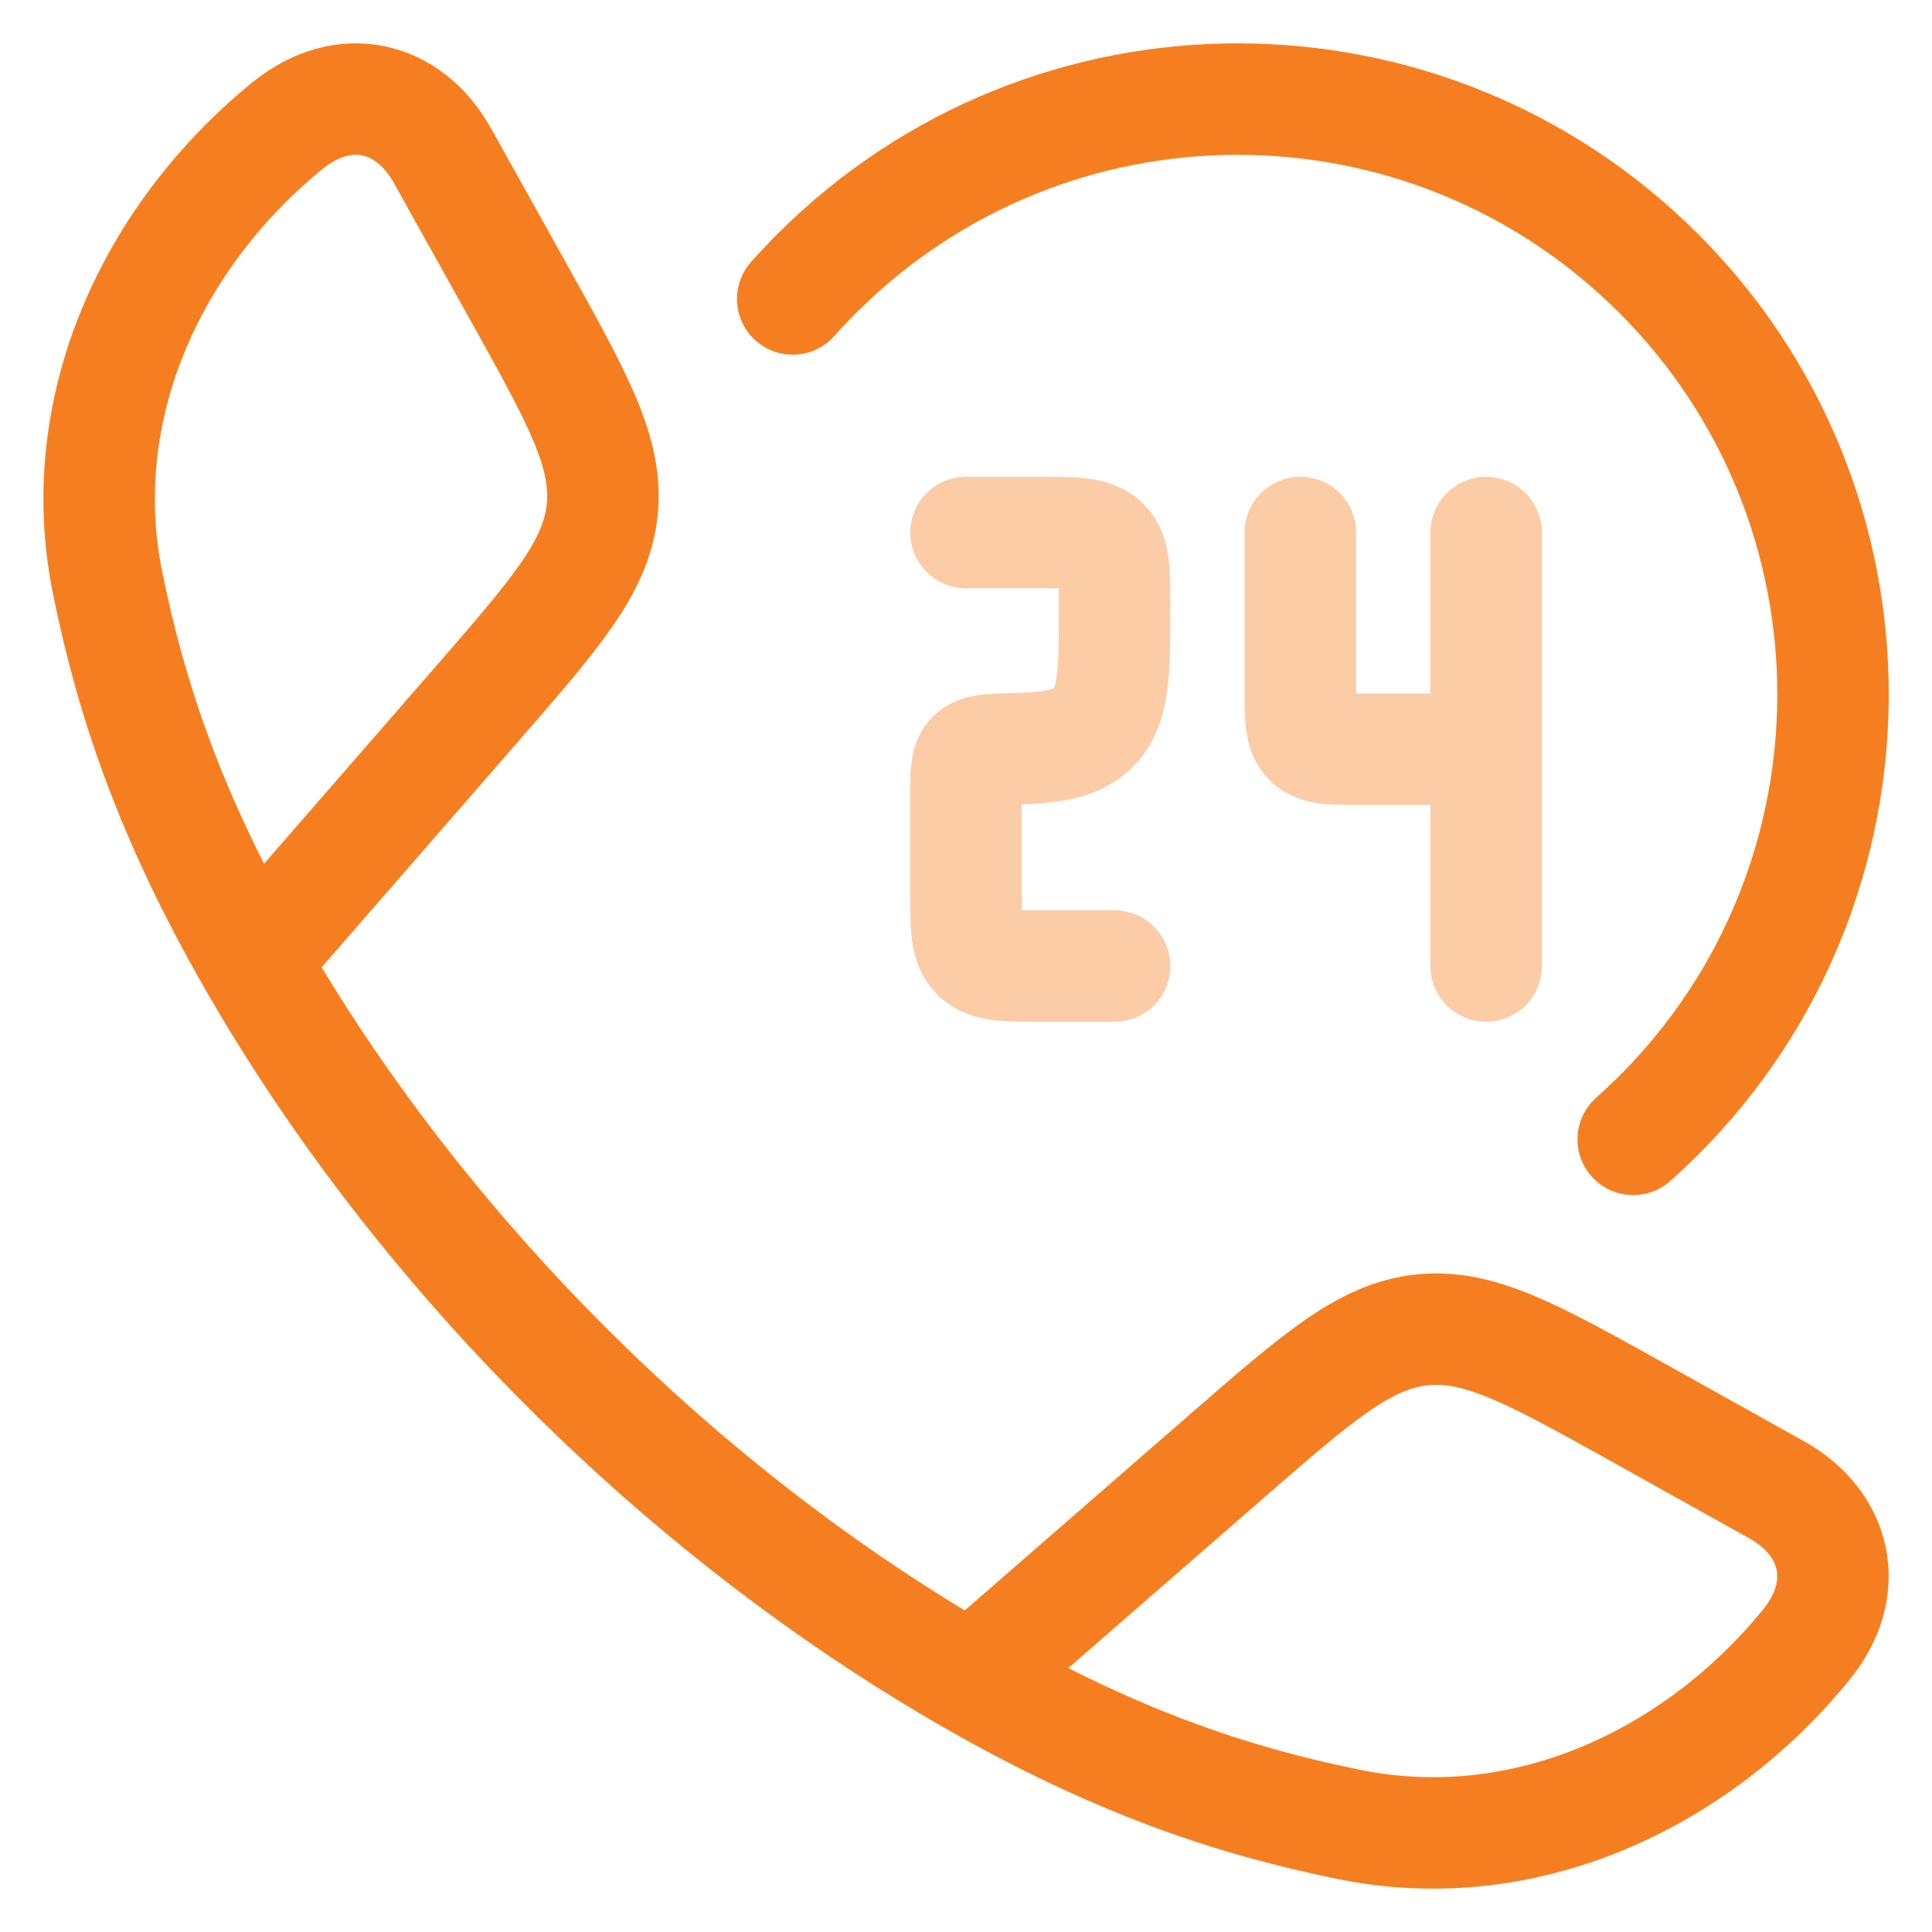 <svg width="26" height="26" viewBox="0 0 26 26" fill="none" xmlns="http://www.w3.org/2000/svg">
<path d="M3.408 12.933C2.302 11.004 1.768 9.429 1.446 7.833C0.97 5.472 2.059 3.166 3.865 1.694C4.628 1.072 5.503 1.285 5.954 2.094L6.973 3.922C7.78 5.371 8.184 6.095 8.104 6.863C8.024 7.631 7.479 8.256 6.39 9.507L3.408 12.933ZM3.408 12.933C5.647 16.836 9.16 20.351 13.068 22.593M13.068 22.593C14.996 23.699 16.571 24.233 18.168 24.555C20.529 25.031 22.835 23.941 24.306 22.136C24.928 21.373 24.716 20.498 23.906 20.047L22.079 19.028C20.63 18.22 19.906 17.817 19.138 17.897C18.37 17.977 17.744 18.521 16.494 19.61L13.068 22.593Z" stroke="#F57F20" stroke-width="1.5" stroke-linejoin="round"/>
<path opacity="0.4" d="M13 7.167H14C14.471 7.167 14.707 7.167 14.854 7.309C15 7.451 15 7.68 15 8.139C15 9.055 15 9.514 14.707 9.798C14.484 10.015 14.158 10.067 13.6 10.079C13.314 10.086 13.171 10.089 13.085 10.174C13 10.259 13 10.395 13 10.666V12.028C13 12.486 13 12.715 13.146 12.857C13.293 13 13.529 13 14 13H15M20 7.167V10.083M20 10.083H18.3C17.923 10.083 17.734 10.083 17.617 9.969C17.5 9.855 17.5 9.672 17.5 9.305V7.167M20 10.083V13" stroke="#F57F20" stroke-width="1.5" stroke-linecap="round" stroke-linejoin="round"/>
<path d="M10.668 4.023C10.772 3.906 10.88 3.792 10.992 3.68C14.12 0.551 19.193 0.551 22.322 3.68C25.45 6.808 25.45 11.881 22.322 15.01C22.21 15.121 22.095 15.229 21.979 15.333" stroke="#F57F20" stroke-width="1.5" stroke-linecap="round"/>
</svg>
